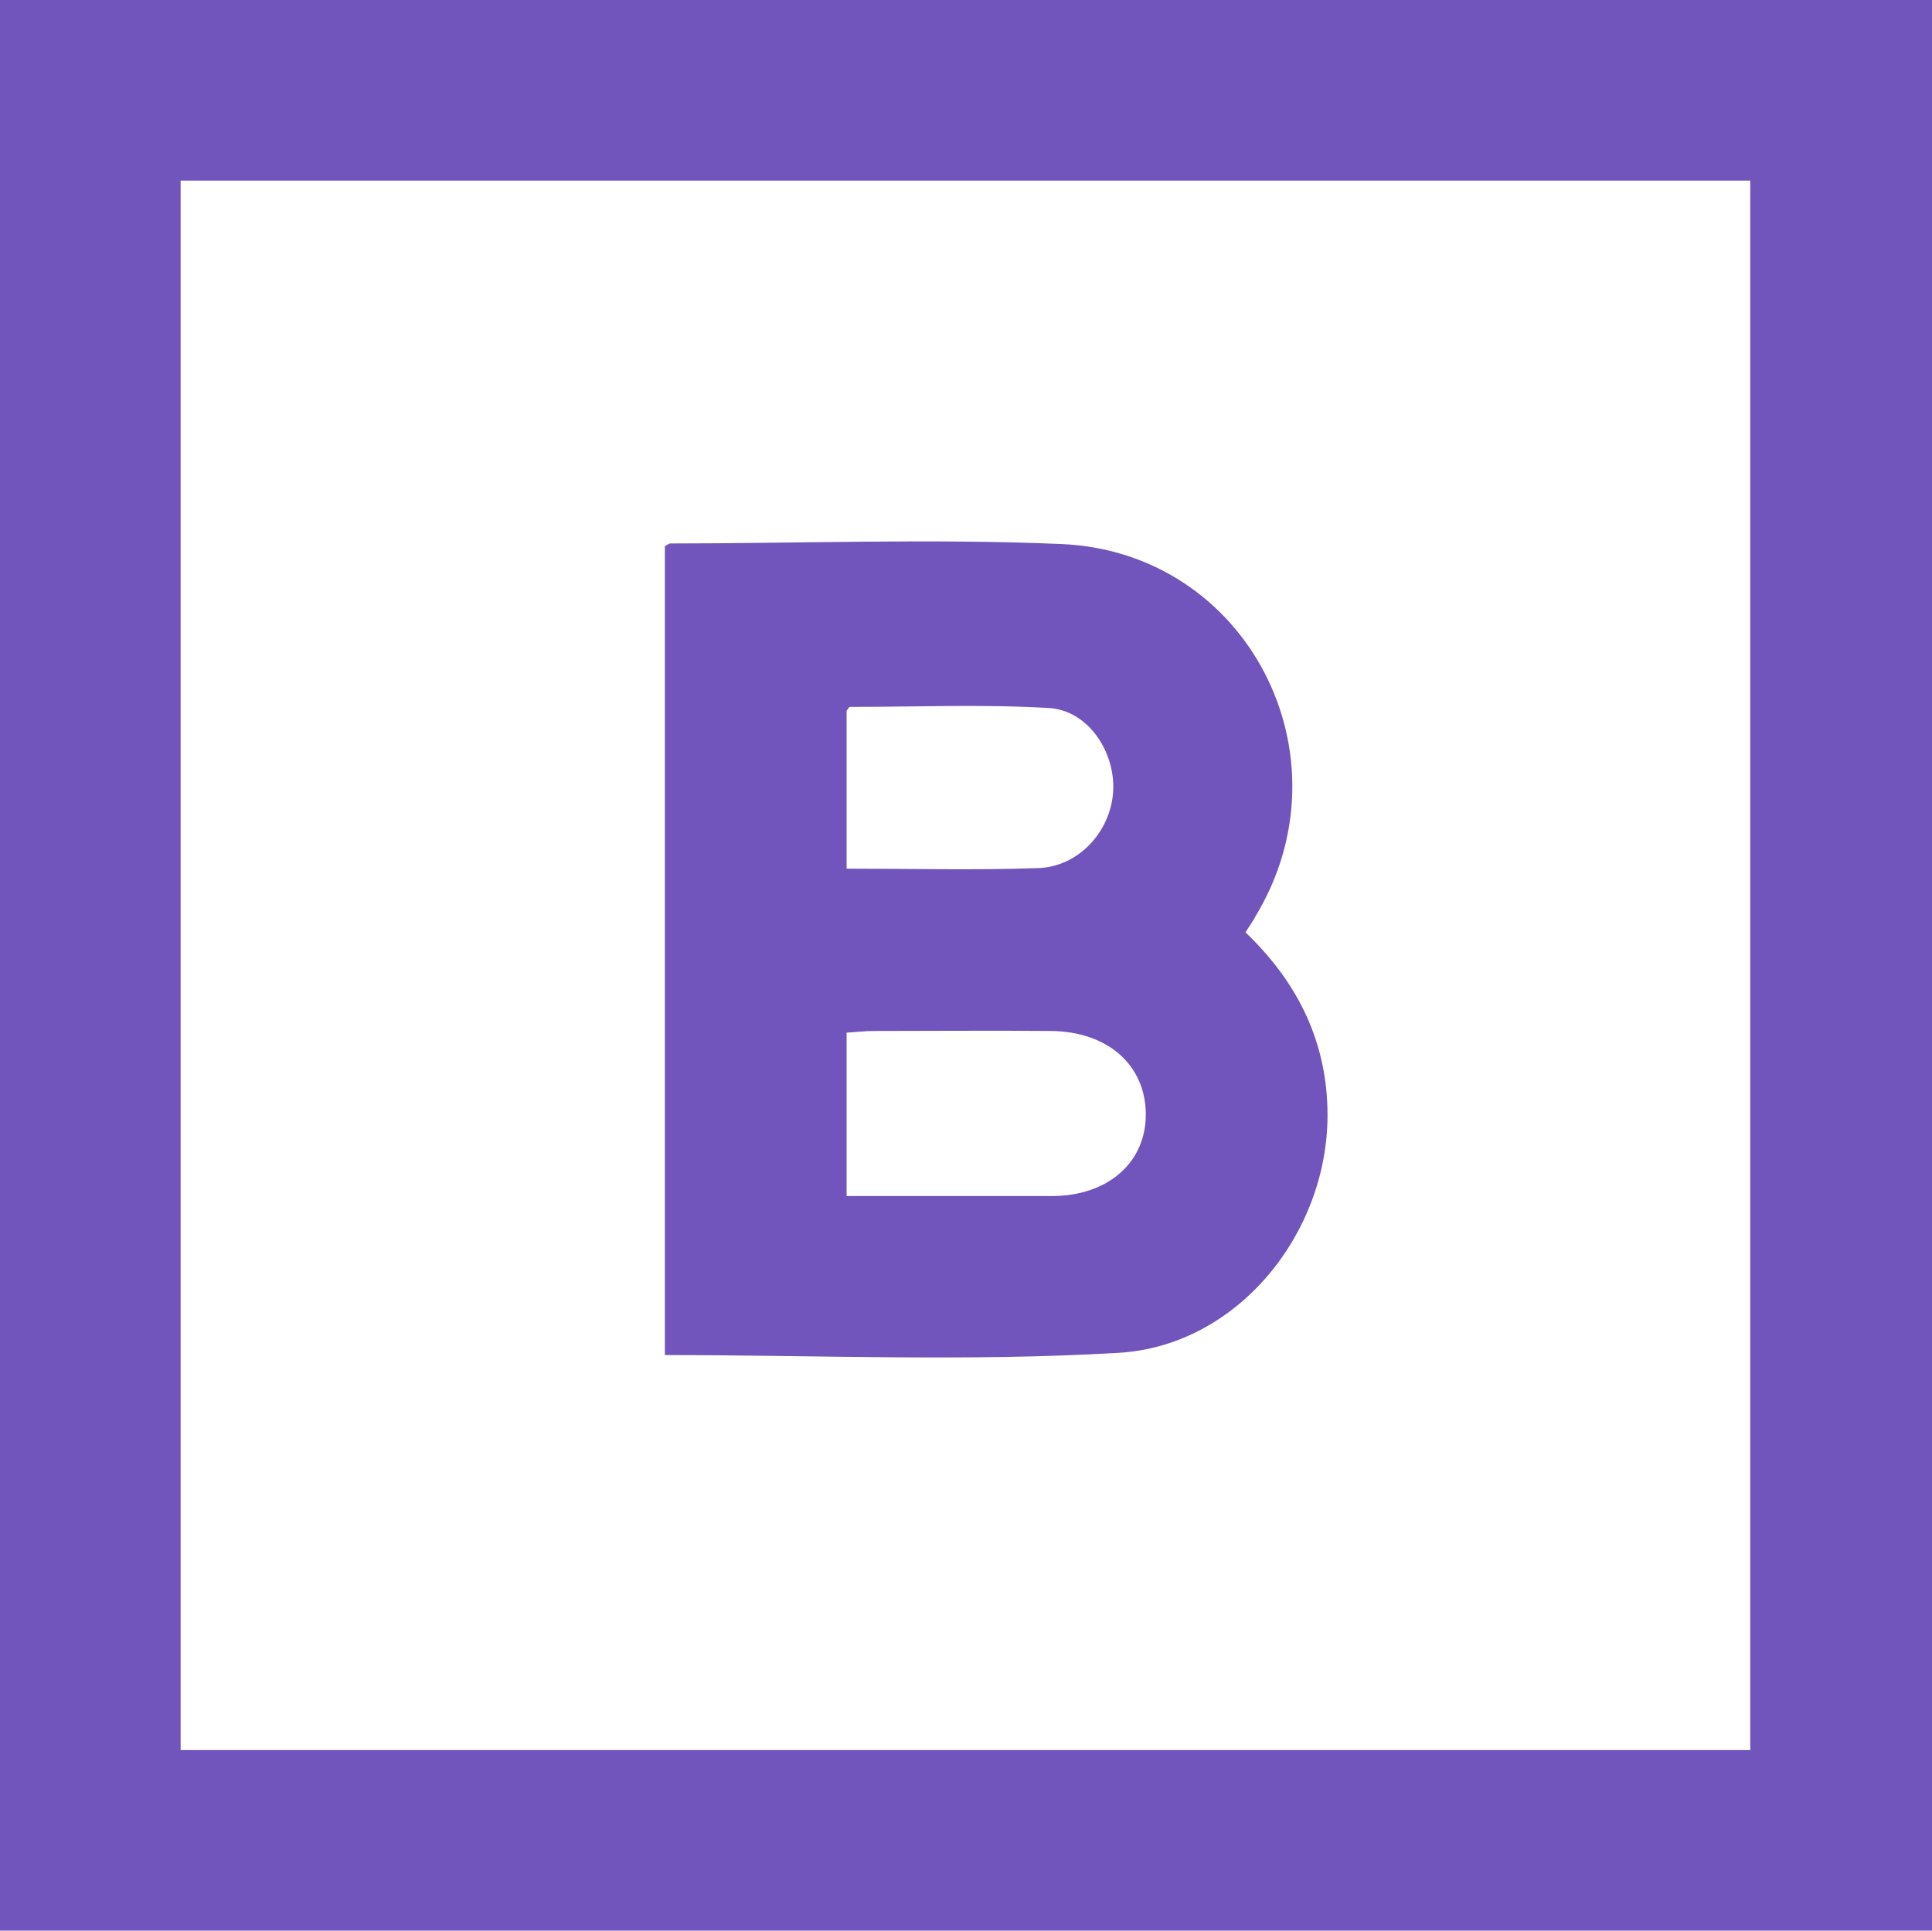 <svg xmlns="http://www.w3.org/2000/svg" viewBox="0 0 348.7 348.5"><defs><style>.cls-1{fill:#7154BC;}</style></defs><g id="Vrstva_2" data-name="Vrstva 2"><g id="Vrstva_1-2" data-name="Vrstva 1"><path class="cls-1" d="M348.7,0V348.5H0V0ZM32.6,32.6V315.9H315.9V32.6Z"/><path class="cls-1" d="M224.8,168.3c9.5,9.1,14.8,19.9,14.8,33,0,21.4-16.3,41.7-37.8,42.9-27.1,1.6-54.3.4-81.8.4V98.6c.4-.2.7-.5,1-.5,23.5,0,47-.9,70.5.1,33.7,1.4,52.6,38.3,35.1,67.2C226.2,166.2,225.6,167,224.8,168.3Zm-72,47.6h37c10.2,0,17.1-6.1,17-14.9s-6.9-14.8-17.1-14.9c-10.7-.1-21.3,0-32,0-1.6,0-3.2.2-4.9.3Zm0-59.1c11.9,0,23.2.3,34.5-.1,7.3-.2,13.1-6.5,13.6-13.7s-4.5-14.8-11.6-15.2c-11.9-.7-23.9-.2-35.9-.2-.2,0-.4.5-.6.7Z"/></g></g></svg>